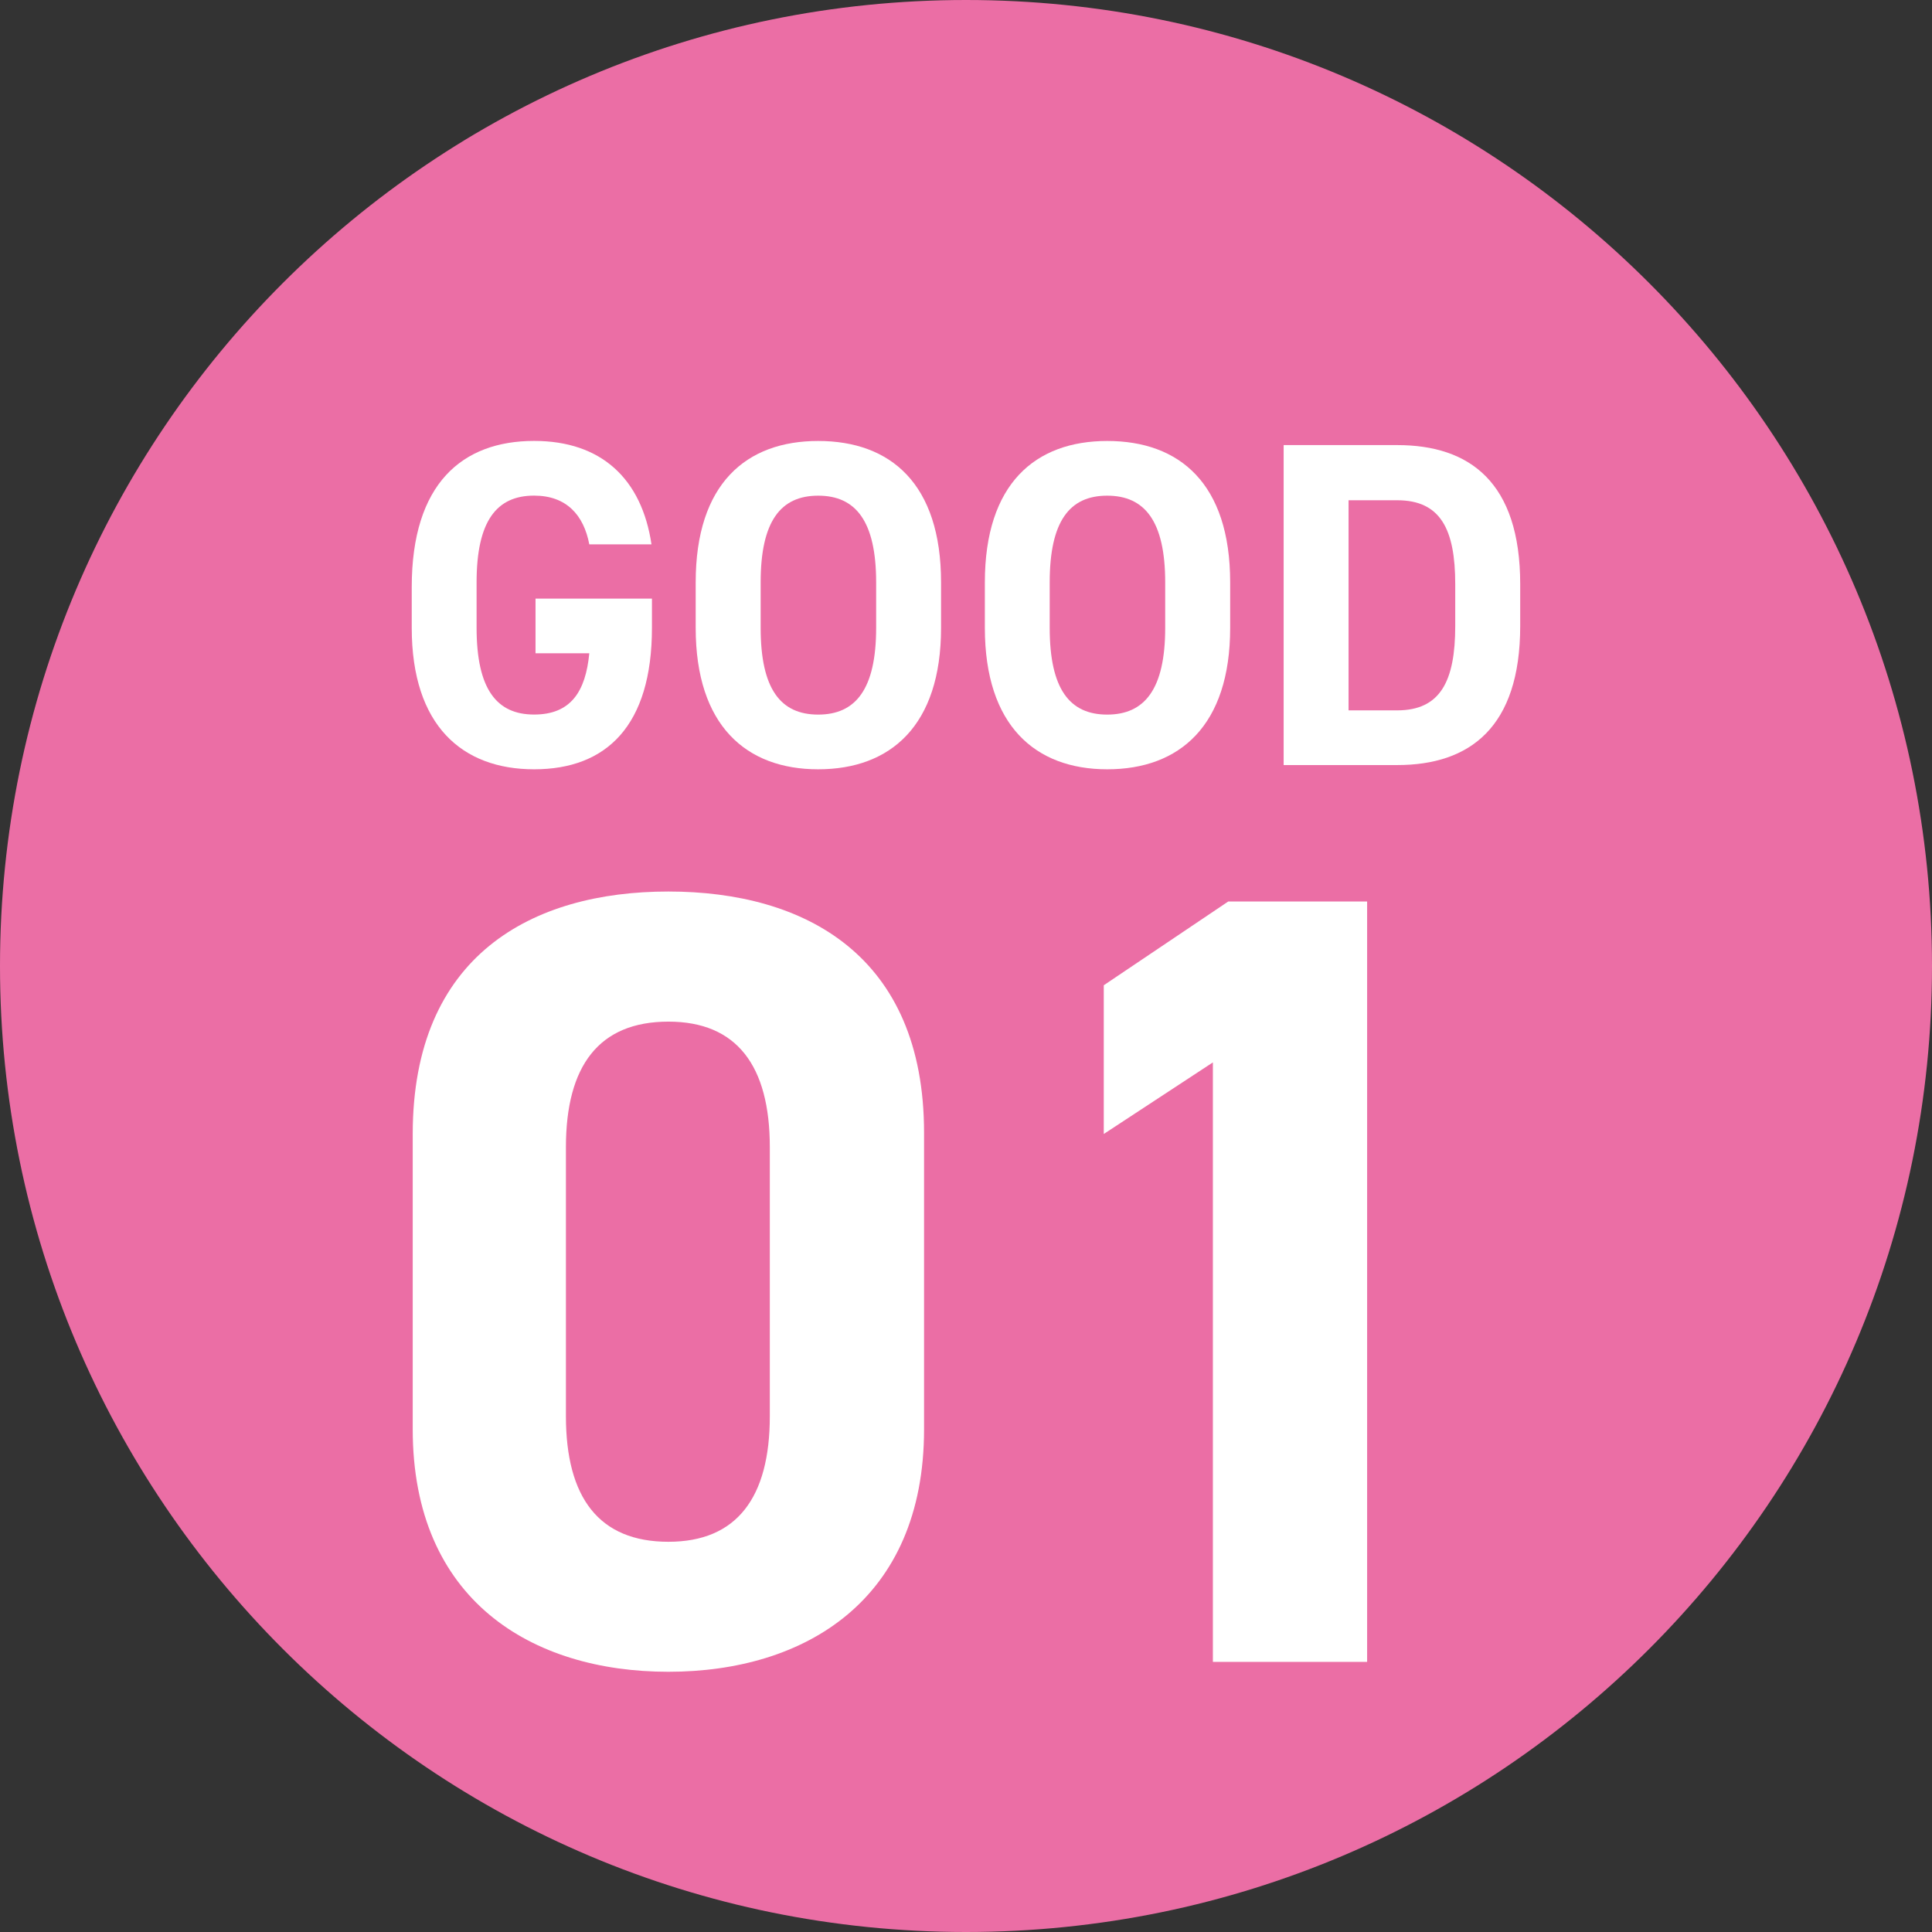 <?xml version="1.0" encoding="UTF-8"?><svg id="_レイヤー_2" xmlns="http://www.w3.org/2000/svg" viewBox="0 0 33.306 33.306"><rect x="0" y="0" width="33.306" height="33.306" fill="#333333" stroke="none"/><defs><style>.cls-1{fill:#eb6ea5;}.cls-2{fill:#fff;}</style></defs><g id="_レイヤー_1-2"><path class="cls-1" d="M33.306,16.653c0,9.197-7.456,16.653-16.653,16.653S0,25.85,0,16.653,7.456,0,16.653,0s16.653,7.456,16.653,16.653"/><path class="cls-2" d="M11.239,10.32v.503c0,1.688-.784,2.439-2.031,2.439-1.239,0-2.11-.752-2.11-2.439v-.703c0-1.783.871-2.519,2.11-2.519,1.16,0,1.855.655,2.023,1.783h-1.072c-.096-.504-.392-.84-.952-.84-.647,0-.991.439-.991,1.495v.783c0,1.056.344,1.496.991,1.496.632,0,.888-.393.952-1.056h-.927v-.943h2.007Z"/><path class="cls-2" d="M14.104,13.262c-1.239,0-2.111-.752-2.111-2.439v-.783c0-1.703.872-2.438,2.111-2.438,1.247,0,2.119.735,2.119,2.438v.783c0,1.688-.872,2.439-2.119,2.439ZM13.113,10.823c0,1.056.344,1.496.992,1.496s.999-.44.999-1.496v-.783c0-1.056-.352-1.495-.999-1.495s-.992.439-.992,1.495v.783Z"/><path class="cls-2" d="M19.088,13.262c-1.239,0-2.11-.752-2.11-2.439v-.783c0-1.703.871-2.438,2.11-2.438,1.248,0,2.119.735,2.119,2.438v.783c0,1.688-.872,2.439-2.119,2.439ZM18.096,10.823c0,1.056.344,1.496.991,1.496s1-.44,1-1.496v-.783c0-1.056-.352-1.495-1-1.495s-.991.439-.991,1.495v.783Z"/><path class="cls-2" d="M22.129,13.19v-5.517h1.959c1.248,0,2.119.64,2.119,2.398v.72c0,1.751-.872,2.398-2.119,2.398h-1.959ZM25.087,10.791v-.72c0-.951-.256-1.447-1-1.447h-.839v3.622h.839c.744,0,1-.504,1-1.455Z"/><path class="cls-2" d="M15.93,24.64c0,2.945-2.052,4.18-4.408,4.18s-4.407-1.234-4.407-4.18v-5.091c0-3.077,2.052-4.18,4.407-4.18s4.408,1.103,4.408,4.16v5.11ZM11.523,17.612c-1.197,0-1.767.76-1.767,2.165v4.636c0,1.405.57,2.166,1.767,2.166,1.178,0,1.748-.761,1.748-2.166v-4.636c0-1.405-.569-2.165-1.748-2.165Z"/><path class="cls-2" d="M23.568,28.649h-2.659v-10.334l-1.881,1.234v-2.564l2.146-1.444h2.394v13.108Z"/></g></svg>
